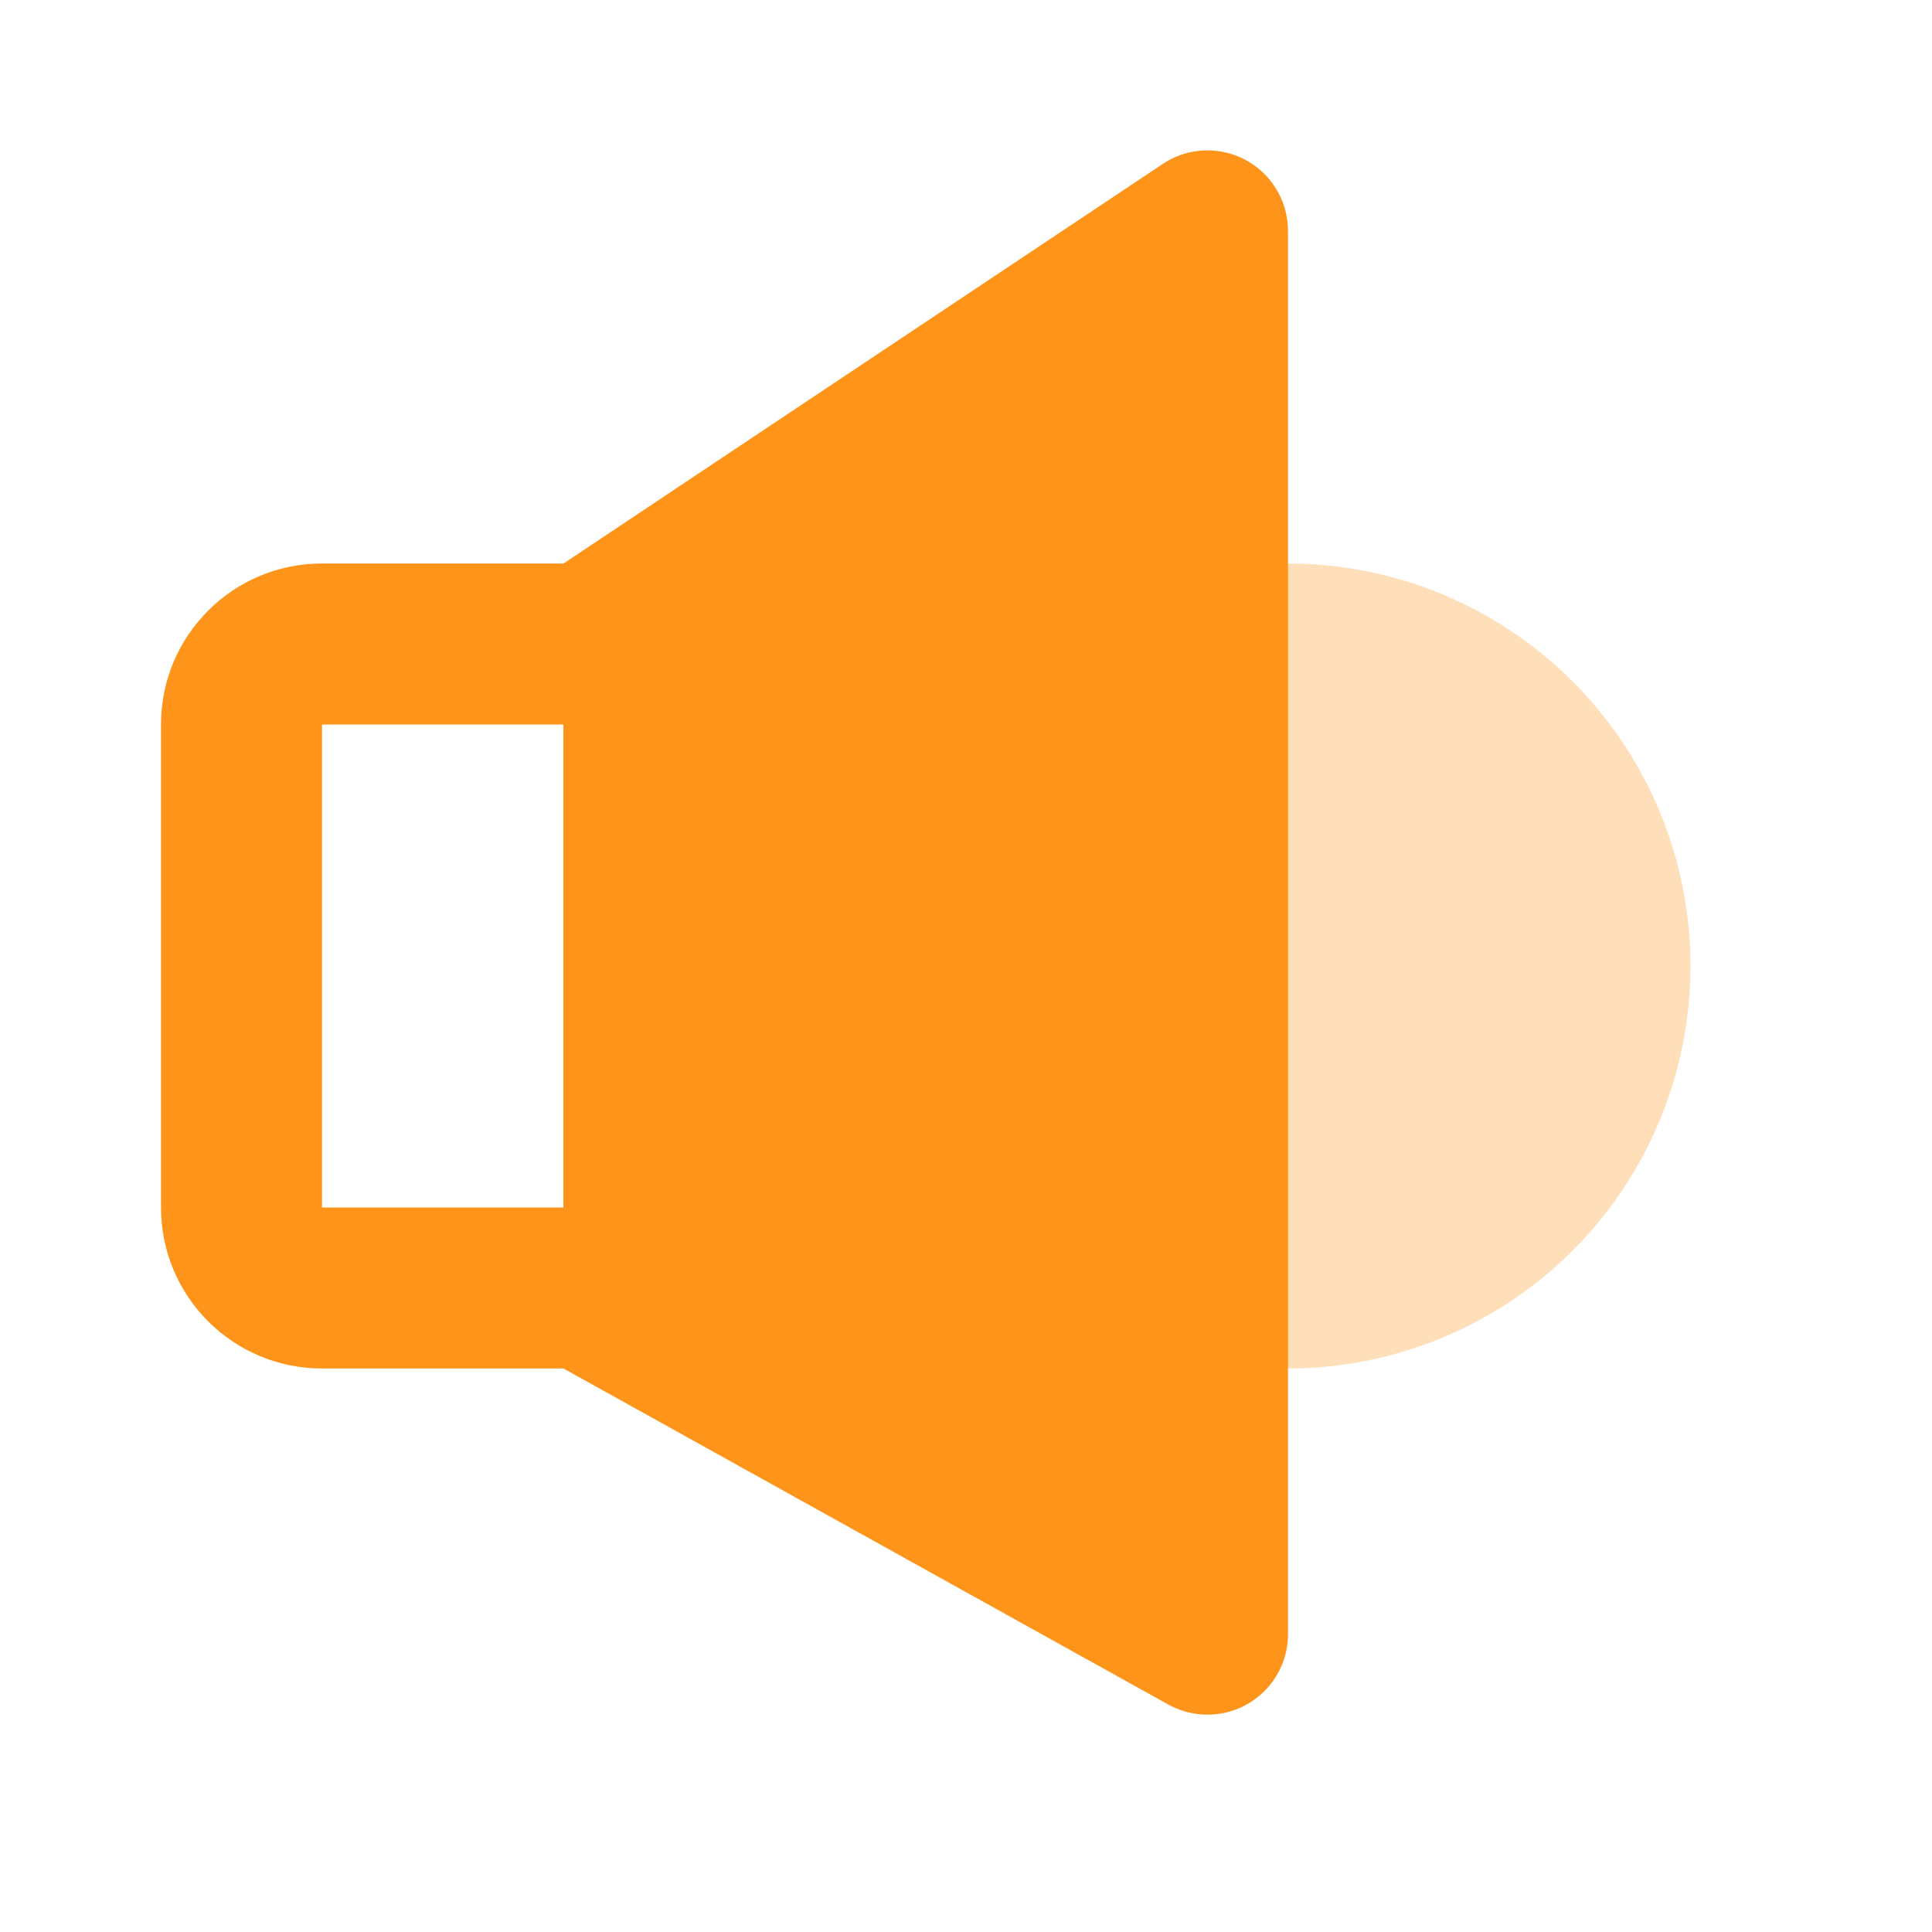 <?xml version="1.0" encoding="UTF-8"?>
<svg width="24px" height="24px" viewBox="0 0 24 24" version="1.1" xmlns="http://www.w3.org/2000/svg" xmlns:xlink="http://www.w3.org/1999/xlink">
    <title>home_ic_announcement@2x</title>
    <g id="页面-1" stroke="none" stroke-width="1" fill="none" fill-rule="evenodd">
        <g id="Home" transform="translate(-361, -69)" fill="#FF941A" fill-rule="nonzero">
            <g id="通知" transform="translate(0, 60)">
                <g id="home_ic_announcement" transform="translate(361, 9)">
                    <path d="M9,17 L4,17 C2.895,17 2,16.105 2,15 L2,9 C2,7.895 2.895,7 4,7 L9,7 L9,7 L9,17 Z M4,15 L7,15 L7,9 L4,9 L4,15 Z" id="形状"></path>
                    <path d="M14.514,21.175 L7,17 L7,17 L7,7 L14.445,2.036 C14.905,1.73 15.526,1.854 15.832,2.314 C15.942,2.478 16,2.671 16,2.869 L16,20.3 C16,20.853 15.552,21.3 15,21.3 C14.83,21.3 14.663,21.257 14.514,21.175 Z" id="形状"></path>
                    <circle id="椭圆形" opacity="0.3" cx="16" cy="12" r="5"></circle>
                </g>
            </g>
        </g>
    </g>
</svg>